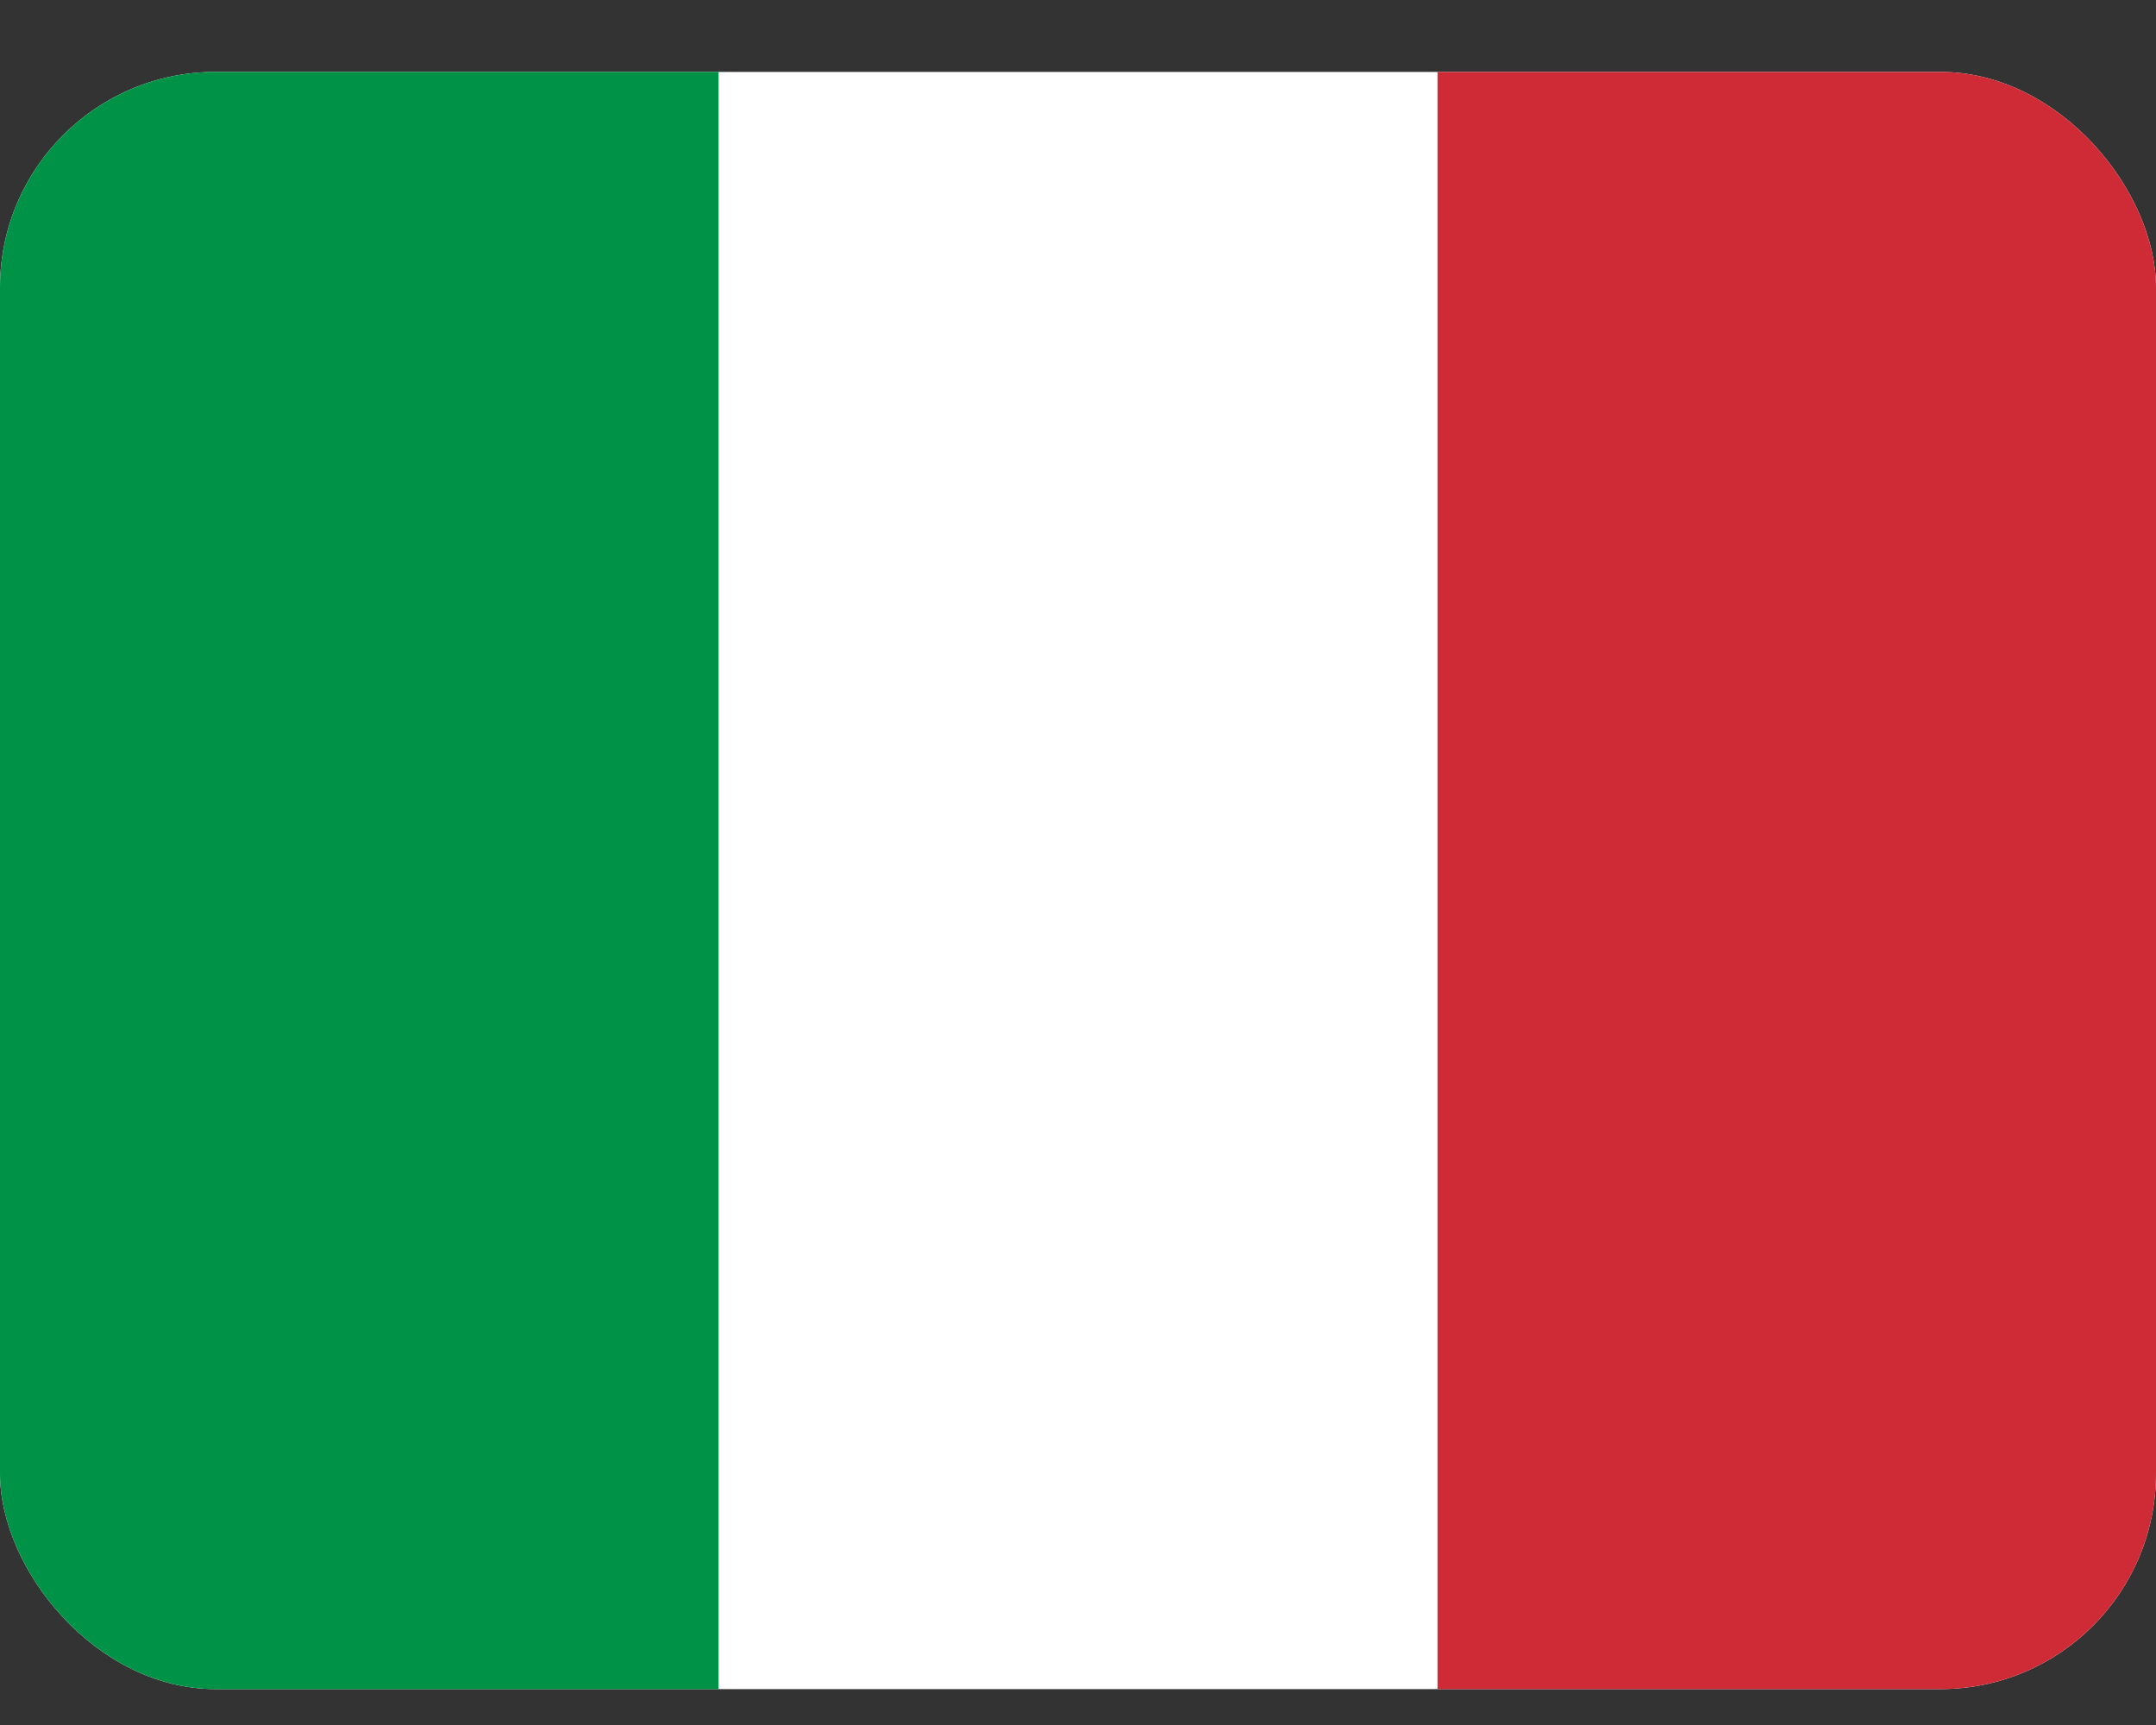 <svg width="20" height="16" viewBox="0 0 20 16" fill="none" xmlns="http://www.w3.org/2000/svg">
<rect x="0" y="0" width="20" height="16" fill="#333333" stroke="none"/>
<g clip-path="url(#clip0_2714_14113)">
<path fill-rule="evenodd" clip-rule="evenodd" d="M0 0.667H20V15.667H0V0.667Z" fill="white"/>
<path fill-rule="evenodd" clip-rule="evenodd" d="M0 0.667H6.666V15.667H0V0.667Z" fill="#009246"/>
<path fill-rule="evenodd" clip-rule="evenodd" d="M13.335 0.667H20V15.667H13.335V0.667Z" fill="#CE2B37"/>
</g>
<defs>
<clipPath id="clip0_2714_14113">
<rect y="0.667" width="20" height="15" rx="2" fill="white"/>
</clipPath>
</defs>
</svg>
